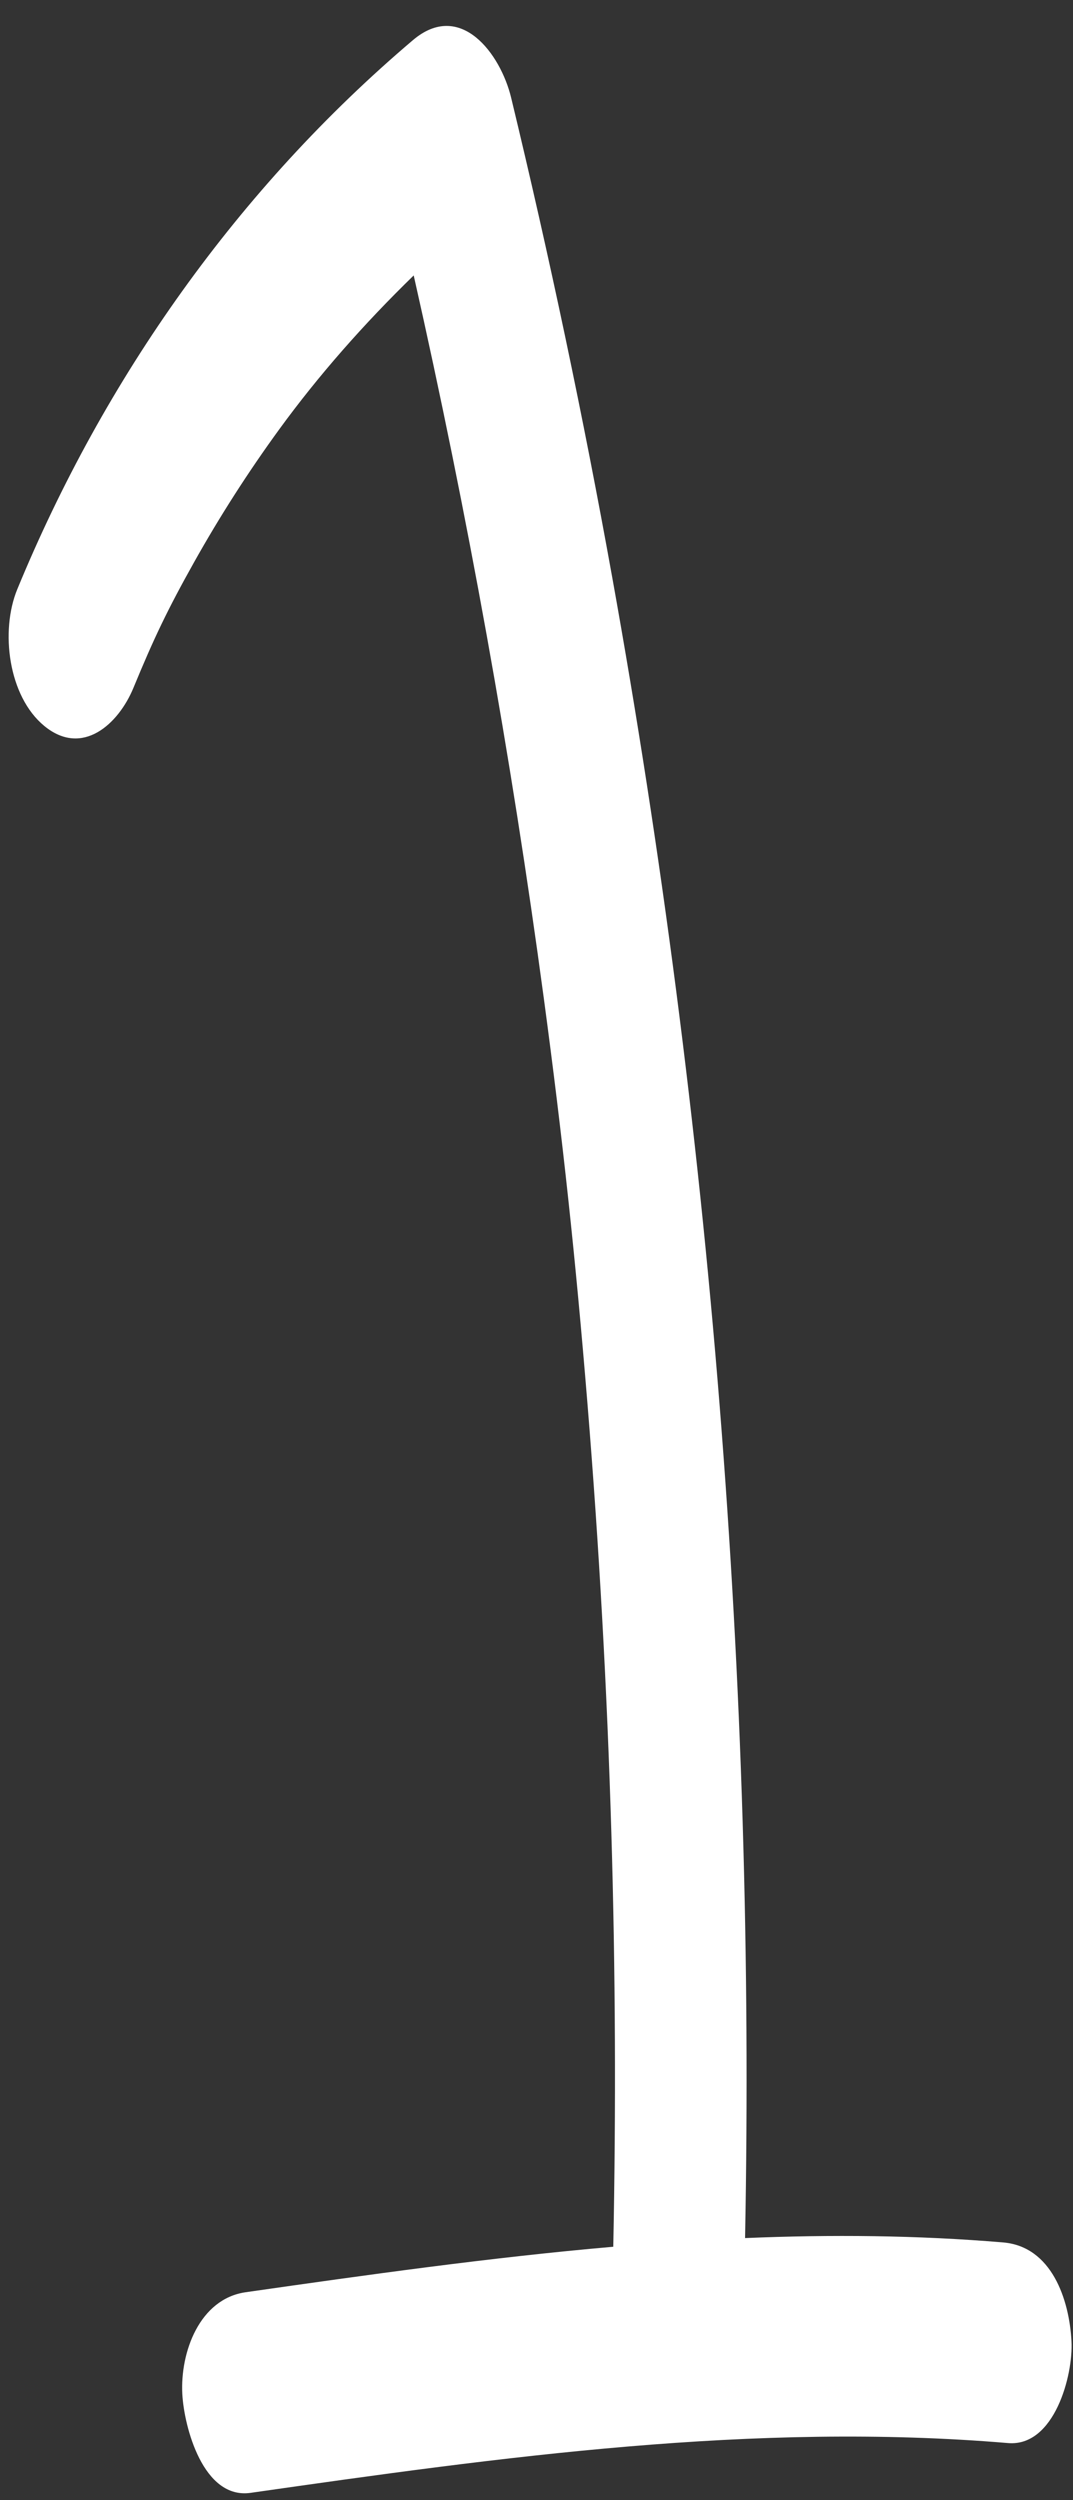 <?xml version="1.0" encoding="UTF-8" standalone="no"?><svg xmlns="http://www.w3.org/2000/svg" xmlns:xlink="http://www.w3.org/1999/xlink" fill="#ffffff" height="482.7" preserveAspectRatio="xMidYMid meet" version="1" viewBox="145.7 6.8 207.2 482.7" width="207.2" zoomAndPan="magnify"><rect x="145.7" y="6.8" width="207.2" height="482.7" fill="#333333" stroke="none"/><g id="change1_1"><path d="M352.608,458.819c-0.436-8.07-3.84-18.267-13.191-19.055 c-16.635-1.401-33.253-1.539-49.842-0.842c2.042-107.331-6.624-214.882-25.632-320.534 c-5.594-31.094-12.132-62.012-19.541-92.724c-2.047-8.485-9.788-18.901-18.964-11.116 c-33.695,28.587-59.597,65.24-76.402,106.027c-3.305,8.022-1.76,20.647,5.212,26.387 c7.358,6.057,14.338-0.363,17.227-7.375c3.918-9.508,6.572-15.082,11.715-24.26 c4.959-8.85,10.446-17.405,16.415-25.608c7.612-10.461,16.403-20.42,25.984-29.741 c10.408,46.113,18.813,92.669,25.118,139.524c3.655,27.167,6.147,50.286,8.44,78.373 c2.249,27.551,3.787,55.16,4.609,82.791c0.793,26.637,0.9,53.288,0.369,79.93 c-23.739,2.069-47.409,5.409-70.977,8.78c-8.929,1.277-12.677,11.595-12.241,19.68 c0.341,6.307,4.019,20.367,13.191,19.055c48.42-6.925,97.268-13.738,146.267-9.61 C349.303,479.251,352.963,465.397,352.608,458.819z"/></g></svg>